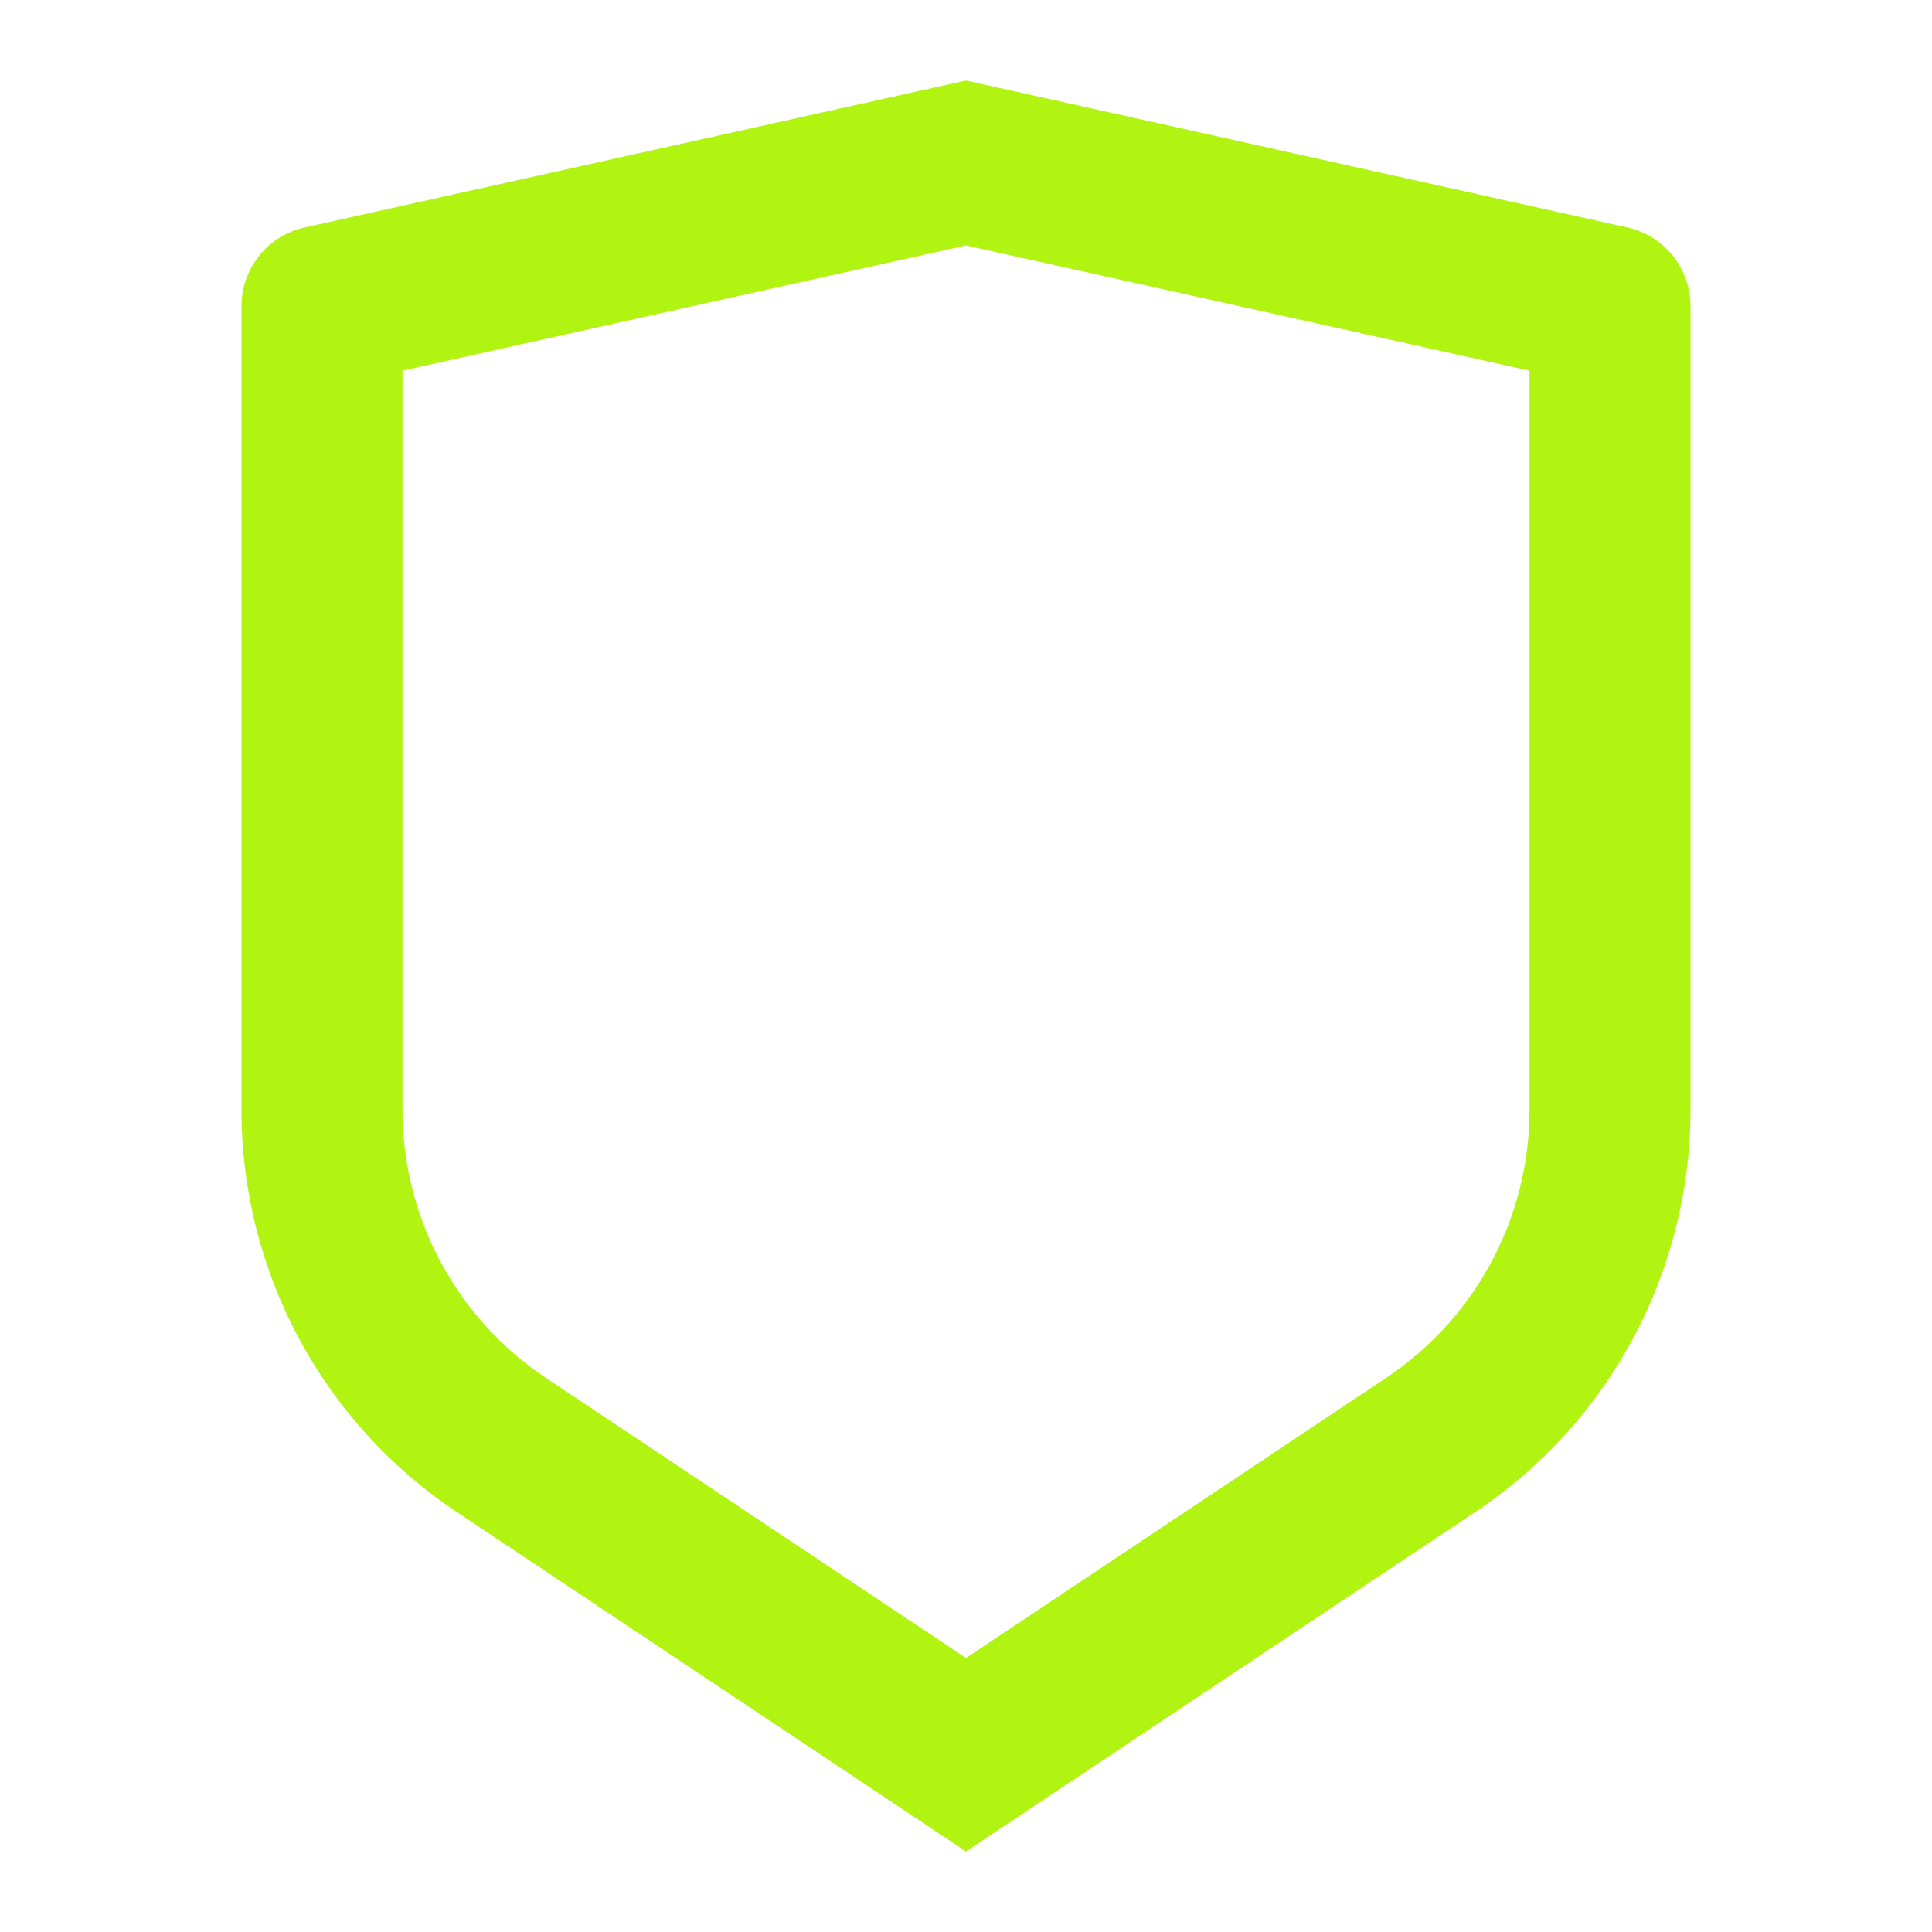 <svg xmlns="http://www.w3.org/2000/svg" xmlns:xlink="http://www.w3.org/1999/xlink" width="432" zoomAndPan="magnify" viewBox="0 0 324 324" height="432" preserveAspectRatio="xMidYMid meet" version="1.0"><path fill="#b2f411" d="M 51.07 38.152 L 162 13.5 L 272.93 38.152 C 279.105 39.523 283.5 45 283.5 51.328 L 283.5 186.148 C 283.5 213.234 269.965 238.523 247.43 253.547 L 162 310.5 L 76.57 253.547 C 54.035 238.523 40.5 213.234 40.5 186.148 L 40.5 51.328 C 40.5 45 44.895 39.523 51.07 38.152 Z M 67.5 62.16 L 67.5 186.148 C 67.5 204.203 76.523 221.066 91.547 231.082 L 162 278.051 L 232.453 231.082 C 247.477 221.066 256.5 204.203 256.5 186.148 L 256.5 62.16 L 162 41.16 Z M 67.5 62.16 " fill-opacity="1" fill-rule="nonzero"/></svg>